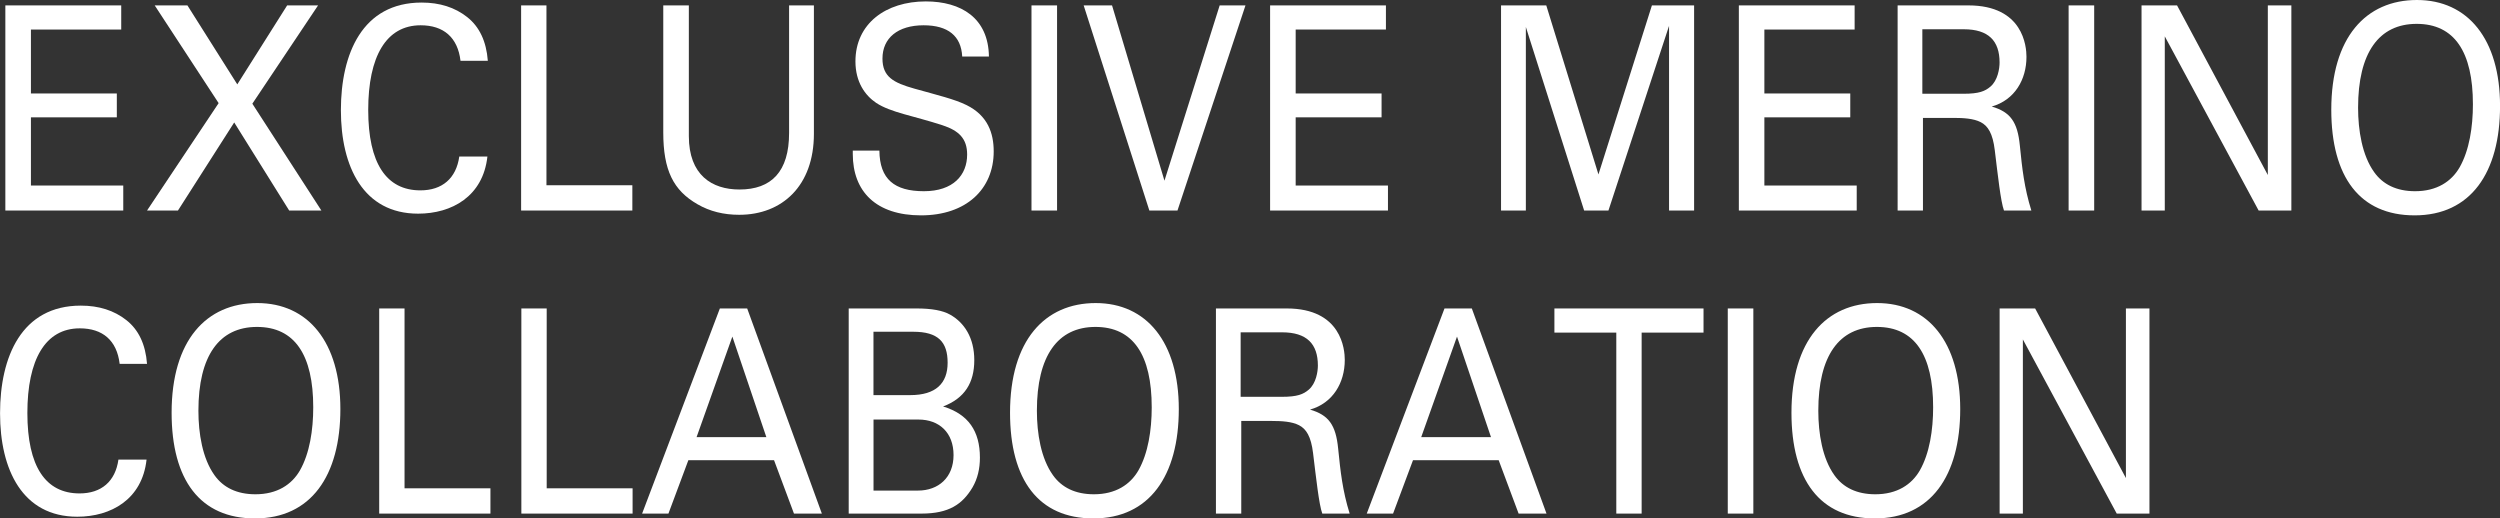 <?xml version="1.0" encoding="UTF-8"?>
<svg id="_レイヤー_2" data-name="レイヤー 2" xmlns="http://www.w3.org/2000/svg" width="527.95" height="109.48" viewBox="0 0 527.95 109.48">
  <rect x="0" y="0" width="527.95" height="109.48" fill="#333333" stroke="none"/>
  <defs>
    <style>
      .cls-1 {
        fill: #fff;
        stroke-width: 0px;
      }
    </style>
  </defs>
  <g id="_コンテンツ" data-name="コンテンツ">
    <g>
      <path class="cls-1" d="M25.6,1.14v5.1H6.53v13.5h18.14v5.04H6.53v14.4h19.5v5.28H1.13V1.14h24.46Z"/>
      <path class="cls-1" d="M39.58,1.14l10.53,16.68L60.64,1.14h6.53l-13.88,20.76,14.58,22.56h-6.8l-11.61-18.6-11.88,18.6h-6.53l15.12-22.68L32.67,1.14h6.91Z"/>
      <path class="cls-1" d="M97.25,12.84c-.59-4.98-3.62-7.5-8.42-7.5-7.29,0-11.07,6.6-11.07,17.88s3.83,16.98,11.02,16.98c4.59,0,7.56-2.52,8.21-7.14h5.94c-.92,8.4-7.51,12.06-14.63,12.06-11.56,0-16.31-9.9-16.31-21.84S76.52.54,89.04.54c3.83,0,7.02,1.02,9.61,3.06,2.59,2.04,4.05,5.1,4.37,9.24h-5.78Z"/>
      <path class="cls-1" d="M115.4,1.14v37.98h18.14v5.34h-23.49V1.14h5.35Z"/>
      <path class="cls-1" d="M145.47,1.14v27.6c0,8.22,4.86,11.28,10.69,11.28,6.75,0,10.48-3.78,10.48-11.94V1.14h5.24v27.12c0,10.98-6.7,17.1-15.77,17.1-3.29,0-6.21-.72-8.8-2.22-5.13-2.94-7.24-7.2-7.24-15.18V1.14h5.4Z"/>
      <path class="cls-1" d="M203.2,11.94c-.22-4.32-2.97-6.6-8.15-6.6-5.45,0-8.69,2.7-8.69,7.02,0,3.84,2.27,5.1,6.75,6.36,4.91,1.38,8.48,2.22,11.02,3.48,4.48,2.22,5.72,5.94,5.72,9.78,0,7.98-5.83,13.5-15.34,13.5s-14.42-5.04-14.42-12.96v-.72h5.62c.05,6.06,3.19,8.58,9.4,8.58s9.13-3.42,9.13-7.74c0-3.36-1.73-5.04-5.18-6.18-6.26-2.04-10.96-2.7-14.04-4.74-2.32-1.56-4.37-4.38-4.37-8.76,0-7.98,6.43-12.66,14.85-12.66,7.45,0,13.23,3.48,13.34,11.64h-5.62Z"/>
      <path class="cls-1" d="M223.23,1.14v43.32h-5.4V1.14h5.4Z"/>
      <path class="cls-1" d="M234.84,1.14l11.07,37.02,11.66-37.02h5.45l-14.36,43.32h-5.94L228.85,1.14h5.99Z"/>
      <path class="cls-1" d="M292.68,1.14v5.1h-19.06v13.5h18.14v5.04h-18.14v14.4h19.49v5.28h-24.89V1.14h24.46Z"/>
      <path class="cls-1" d="M326.54,1.14l11.02,35.7,11.29-35.7h8.91v43.32h-5.29V5.46l-12.8,39h-5.13l-12.31-38.76v38.76h-5.24V1.14h9.56Z"/>
      <path class="cls-1" d="M391.66,1.14v5.1h-19.06v13.5h18.14v5.04h-18.14v14.4h19.5v5.28h-24.89V1.14h24.46Z"/>
      <path class="cls-1" d="M415.69,1.14c11.61,0,12.26,8.7,12.26,10.86,0,4.8-2.48,9.12-7.34,10.5,3.94,1.14,5.45,3.24,5.94,8.22.49,4.86.92,8.88,2.43,13.74h-5.78c-.7-1.92-1.3-7.5-1.94-12.72-.43-3.6-1.46-5.16-2.97-5.94-1.51-.78-3.67-.9-5.67-.9h-6.53v19.56h-5.35V1.14h14.96ZM414.66,19.8c3.29,0,4.54-.54,5.67-1.5,1.57-1.32,1.94-3.84,1.94-5.1,0-4.56-2.32-7.02-7.56-7.02h-8.75v13.62h8.69Z"/>
      <path class="cls-1" d="M442.25,1.14v43.32h-5.4V1.14h5.4Z"/>
      <path class="cls-1" d="M459.75,1.14l19.17,35.82V1.14h4.97v43.32h-6.91l-19.82-36.78v36.78h-4.91V1.14h7.51Z"/>
      <path class="cls-1" d="M509.92,45.48c-11.56,0-17.6-8.1-17.6-22.32,0-15.3,7.34-23.16,18.09-23.16s17.55,8.28,17.55,22.38-6.21,23.1-18.04,23.1ZM519.42,35.34c2.05-3.6,2.81-8.52,2.81-13.32,0-11.04-3.89-16.98-11.88-16.98s-12.37,6.12-12.37,17.7c0,4.8.86,10.08,3.4,13.62,1.84,2.58,4.7,4.02,8.64,4.02,4.59,0,7.67-2.04,9.4-5.04Z"/>
      <path class="cls-1" d="M25.27,76.84c-.59-4.98-3.62-7.5-8.42-7.5-7.29,0-11.07,6.6-11.07,17.88s3.83,16.98,11.02,16.98c4.59,0,7.56-2.52,8.21-7.14h5.94c-.92,8.4-7.51,12.06-14.63,12.06-11.56,0-16.31-9.9-16.31-21.84s4.54-22.74,17.06-22.74c3.83,0,7.02,1.02,9.61,3.06s4.05,5.1,4.37,9.24h-5.78Z"/>
      <path class="cls-1" d="M53.84,109.48c-11.56,0-17.6-8.1-17.6-22.32,0-15.3,7.34-23.16,18.09-23.16s17.55,8.28,17.55,22.38-6.21,23.1-18.04,23.1ZM63.34,99.34c2.05-3.6,2.81-8.52,2.81-13.32,0-11.04-3.89-16.98-11.88-16.98s-12.37,6.12-12.37,17.7c0,4.8.86,10.08,3.4,13.62,1.84,2.58,4.7,4.02,8.64,4.02,4.59,0,7.67-2.04,9.4-5.04Z"/>
      <path class="cls-1" d="M85.43,65.14v37.98h18.14v5.34h-23.49v-43.32h5.35Z"/>
      <path class="cls-1" d="M115.45,65.14v37.98h18.14v5.34h-23.49v-43.32h5.35Z"/>
      <path class="cls-1" d="M157.79,65.14l15.77,43.32h-5.89l-4.21-11.28h-18.09l-4.21,11.28h-5.56l16.42-43.32h5.78ZM147.1,92.32h14.74l-7.18-21.24-7.56,21.24Z"/>
      <path class="cls-1" d="M193.54,65.14c3.19,0,5.56.42,7.13,1.32,2.97,1.68,5.08,4.86,5.08,9.6s-2,8.04-6.59,9.78c5.35,1.62,7.78,5.22,7.78,10.8,0,2.34-.49,4.44-1.57,6.3-2.11,3.54-4.97,5.52-10.75,5.52h-15.39v-43.32h14.31ZM192.24,83.44c5.35,0,7.88-2.46,7.88-6.84s-2-6.54-7.24-6.54h-8.42v13.38h7.78ZM193.86,103.6c4.32,0,7.51-2.76,7.51-7.5s-3.02-7.5-7.4-7.5h-9.5v15h9.4Z"/>
      <path class="cls-1" d="M230.9,109.48c-11.56,0-17.6-8.1-17.6-22.32,0-15.3,7.34-23.16,18.09-23.16s17.55,8.28,17.55,22.38-6.21,23.1-18.04,23.1ZM240.41,99.34c2.05-3.6,2.81-8.52,2.81-13.32,0-11.04-3.89-16.98-11.88-16.98s-12.37,6.12-12.37,17.7c0,4.8.86,10.08,3.4,13.62,1.84,2.58,4.7,4.02,8.64,4.02,4.59,0,7.67-2.04,9.4-5.04Z"/>
      <path class="cls-1" d="M271.73,65.14c11.61,0,12.26,8.7,12.26,10.86,0,4.8-2.48,9.12-7.34,10.5,3.94,1.14,5.45,3.24,5.94,8.22.49,4.86.92,8.88,2.43,13.74h-5.78c-.7-1.92-1.3-7.5-1.94-12.72-.43-3.6-1.46-5.16-2.97-5.94-1.51-.78-3.67-.9-5.67-.9h-6.53v19.56h-5.35v-43.32h14.96ZM270.7,83.8c3.29,0,4.54-.54,5.67-1.5,1.57-1.32,1.94-3.84,1.94-5.1,0-4.56-2.32-7.02-7.56-7.02h-8.75v13.62h8.69Z"/>
      <path class="cls-1" d="M310.82,65.14l15.77,43.32h-5.89l-4.21-11.28h-18.09l-4.21,11.28h-5.56l16.42-43.32h5.78ZM300.13,92.32h14.74l-7.18-21.24-7.56,21.24Z"/>
      <path class="cls-1" d="M359.75,65.14v5.1h-13.07v38.22h-5.35v-38.22h-13.07v-5.1h31.48Z"/>
      <path class="cls-1" d="M370.27,65.14v43.32h-5.4v-43.32h5.4Z"/>
      <path class="cls-1" d="M395.92,109.48c-11.56,0-17.6-8.1-17.6-22.32,0-15.3,7.34-23.16,18.09-23.16s17.55,8.28,17.55,22.38-6.21,23.1-18.04,23.1ZM405.43,99.34c2.05-3.6,2.81-8.52,2.81-13.32,0-11.04-3.89-16.98-11.88-16.98s-12.37,6.12-12.37,17.7c0,4.8.86,10.08,3.4,13.62,1.84,2.58,4.7,4.02,8.64,4.02,4.59,0,7.67-2.04,9.4-5.04Z"/>
      <path class="cls-1" d="M429.78,65.14l19.17,35.82v-35.82h4.97v43.32h-6.91l-19.82-36.78v36.78h-4.91v-43.32h7.51Z"/>
    </g>
  </g>
</svg>